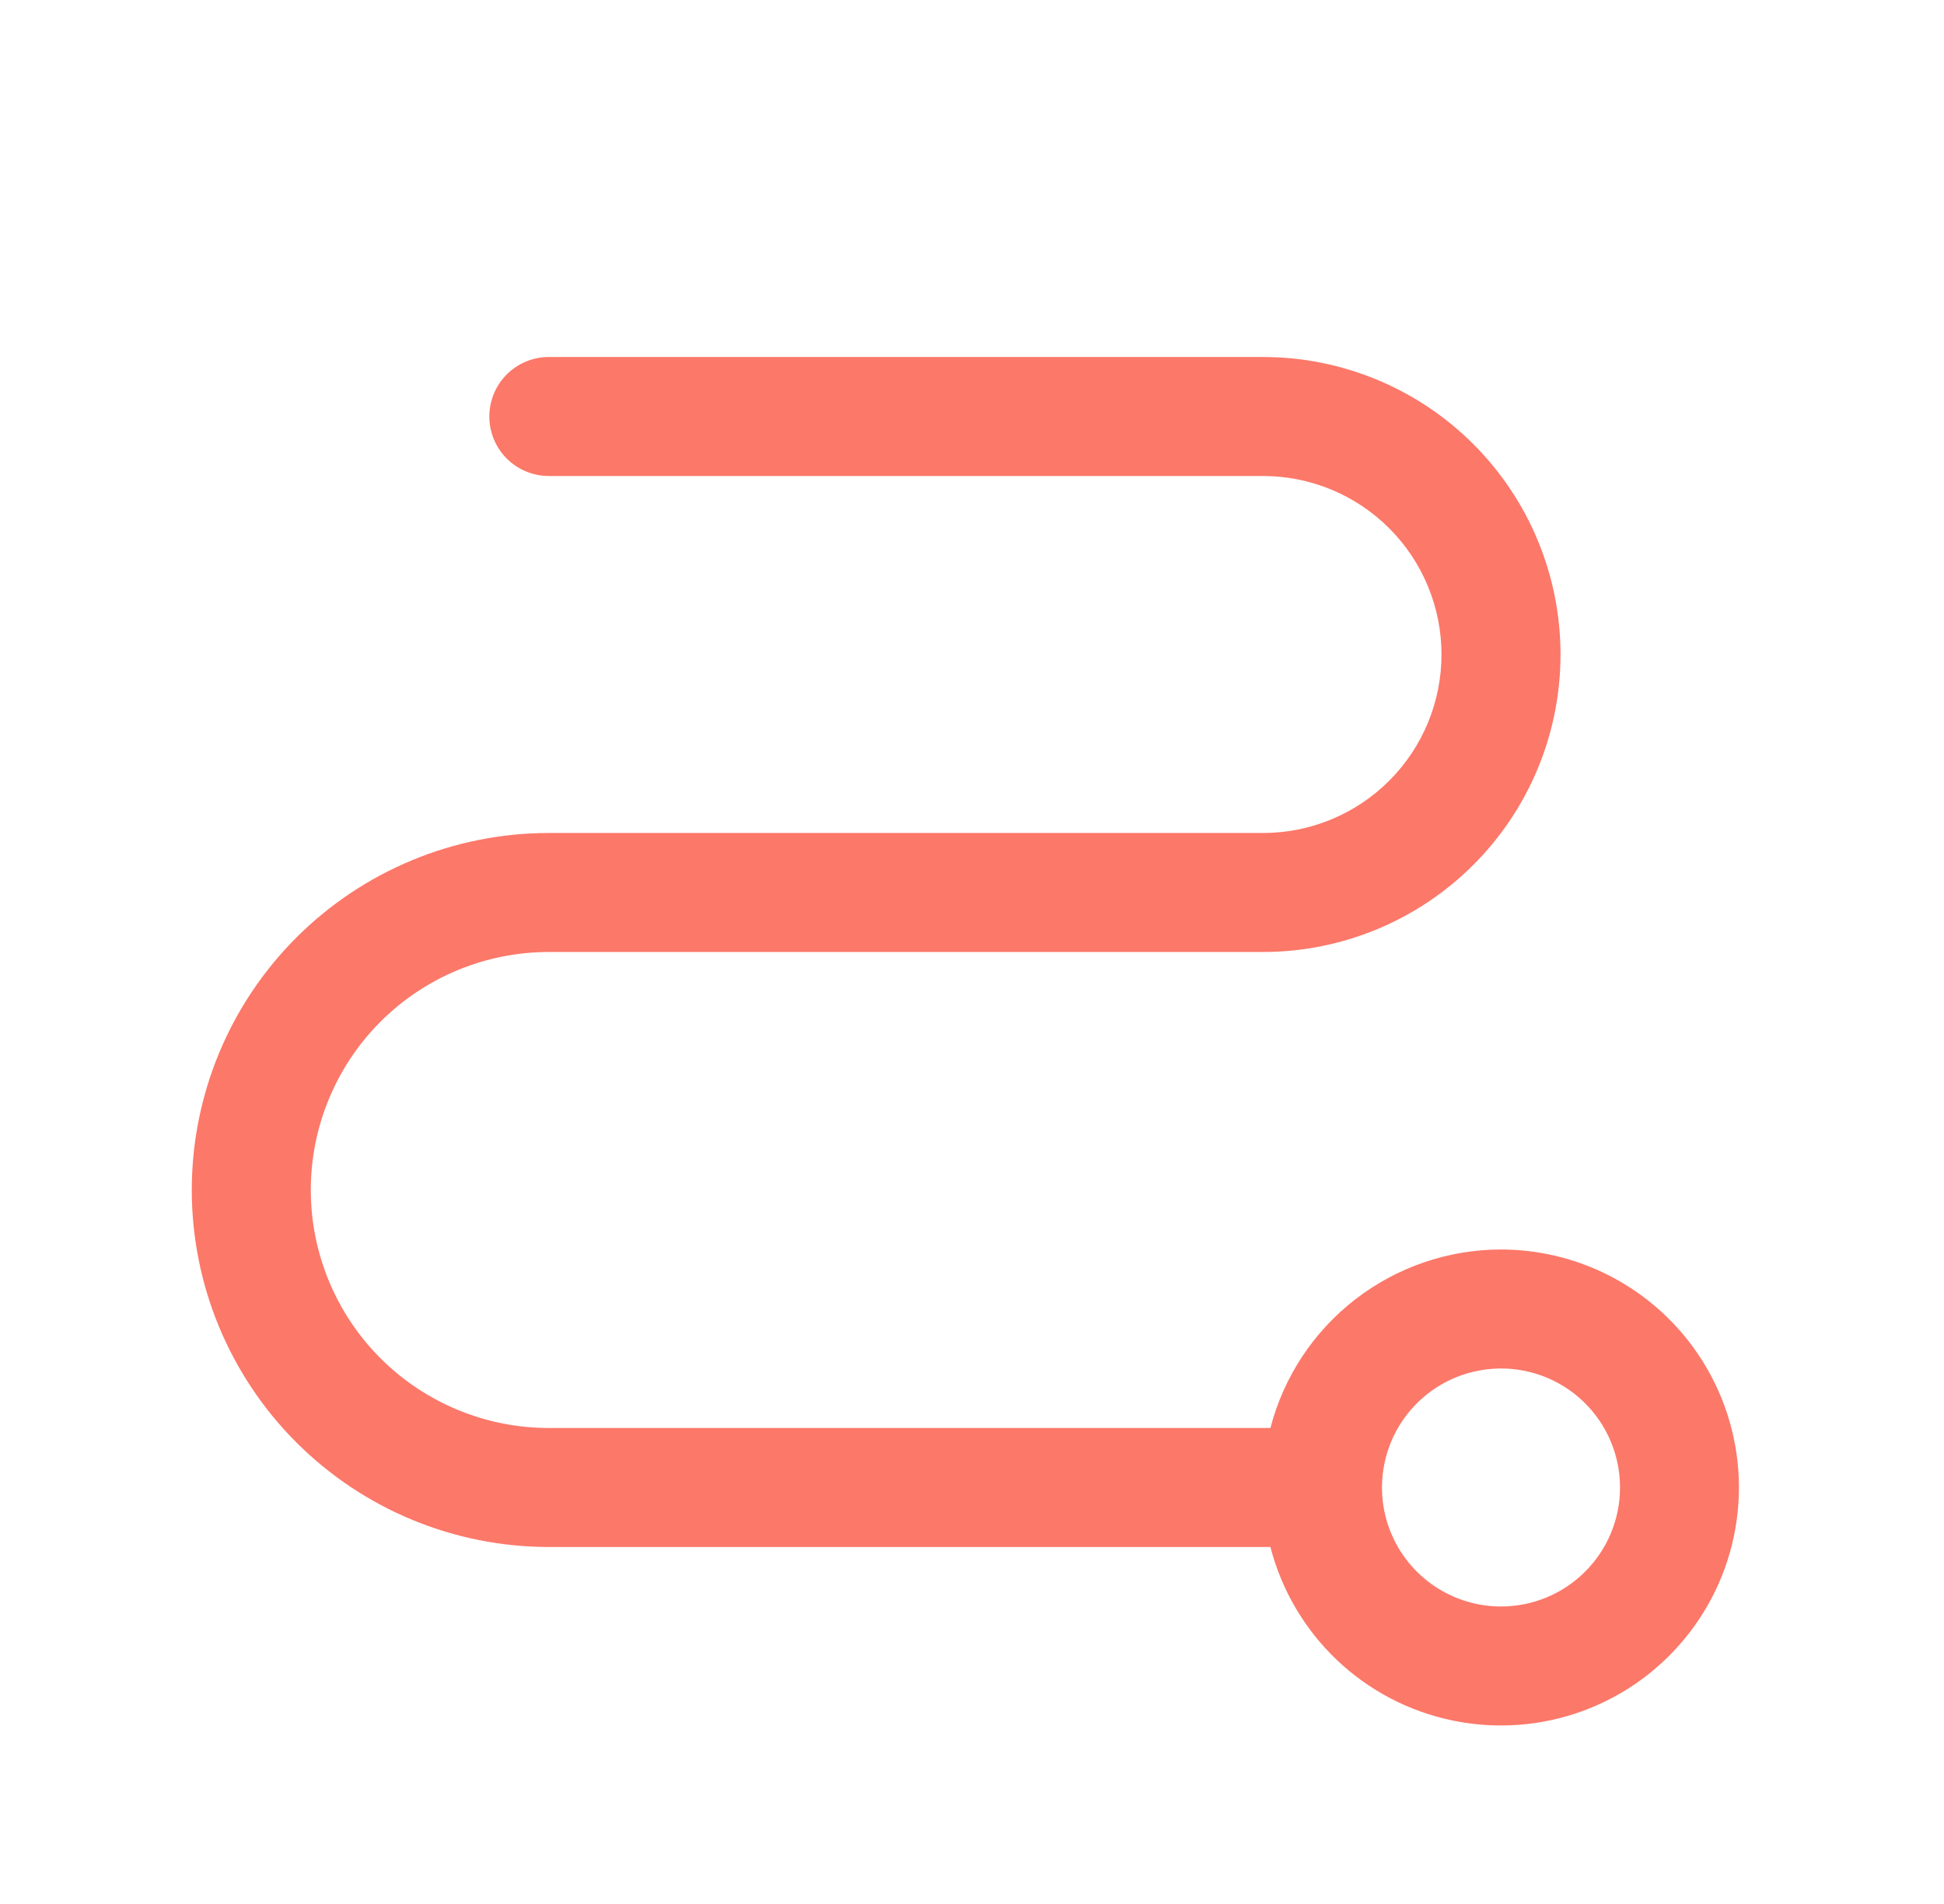 <svg width="49" height="48" viewBox="0 0 49 48" fill="none" xmlns="http://www.w3.org/2000/svg">
<path d="M37.834 31.5C36.504 31.501 35.212 31.944 34.16 32.758C33.108 33.572 32.356 34.712 32.022 36H13.834C12.243 36 10.717 35.368 9.591 34.243C8.466 33.117 7.834 31.591 7.834 30C7.834 28.409 8.466 26.883 9.591 25.757C10.717 24.632 12.243 24 13.834 24H31.834C33.823 24 35.731 23.21 37.137 21.803C38.544 20.397 39.334 18.489 39.334 16.5C39.334 14.511 38.544 12.603 37.137 11.197C35.731 9.79 33.823 9 31.834 9H13.834C13.436 9 13.055 9.158 12.773 9.439C12.492 9.721 12.334 10.102 12.334 10.5C12.334 10.898 12.492 11.279 12.773 11.561C13.055 11.842 13.436 12 13.834 12H31.834C33.028 12 34.172 12.474 35.016 13.318C35.86 14.162 36.334 15.306 36.334 16.5C36.334 17.694 35.86 18.838 35.016 19.682C34.172 20.526 33.028 21 31.834 21H13.834C11.447 21 9.158 21.948 7.47 23.636C5.782 25.324 4.834 27.613 4.834 30C4.834 32.387 5.782 34.676 7.47 36.364C9.158 38.052 11.447 39 13.834 39H32.022C32.302 40.086 32.882 41.072 33.694 41.846C34.507 42.62 35.52 43.15 36.62 43.376C37.718 43.603 38.859 43.517 39.911 43.128C40.964 42.739 41.886 42.062 42.573 41.175C43.261 40.288 43.686 39.227 43.8 38.11C43.914 36.994 43.713 35.868 43.219 34.861C42.726 33.853 41.959 33.004 41.007 32.41C40.056 31.816 38.956 31.501 37.834 31.5ZM37.834 40.5C37.241 40.5 36.661 40.324 36.167 39.994C35.674 39.665 35.289 39.196 35.062 38.648C34.835 38.1 34.776 37.497 34.892 36.915C35.007 36.333 35.293 35.798 35.713 35.379C36.132 34.959 36.667 34.673 37.249 34.558C37.831 34.442 38.434 34.501 38.982 34.728C39.53 34.955 39.999 35.34 40.328 35.833C40.658 36.327 40.834 36.907 40.834 37.5C40.834 38.296 40.518 39.059 39.955 39.621C39.393 40.184 38.63 40.5 37.834 40.5Z" fill="#FC7869"/>
</svg>
